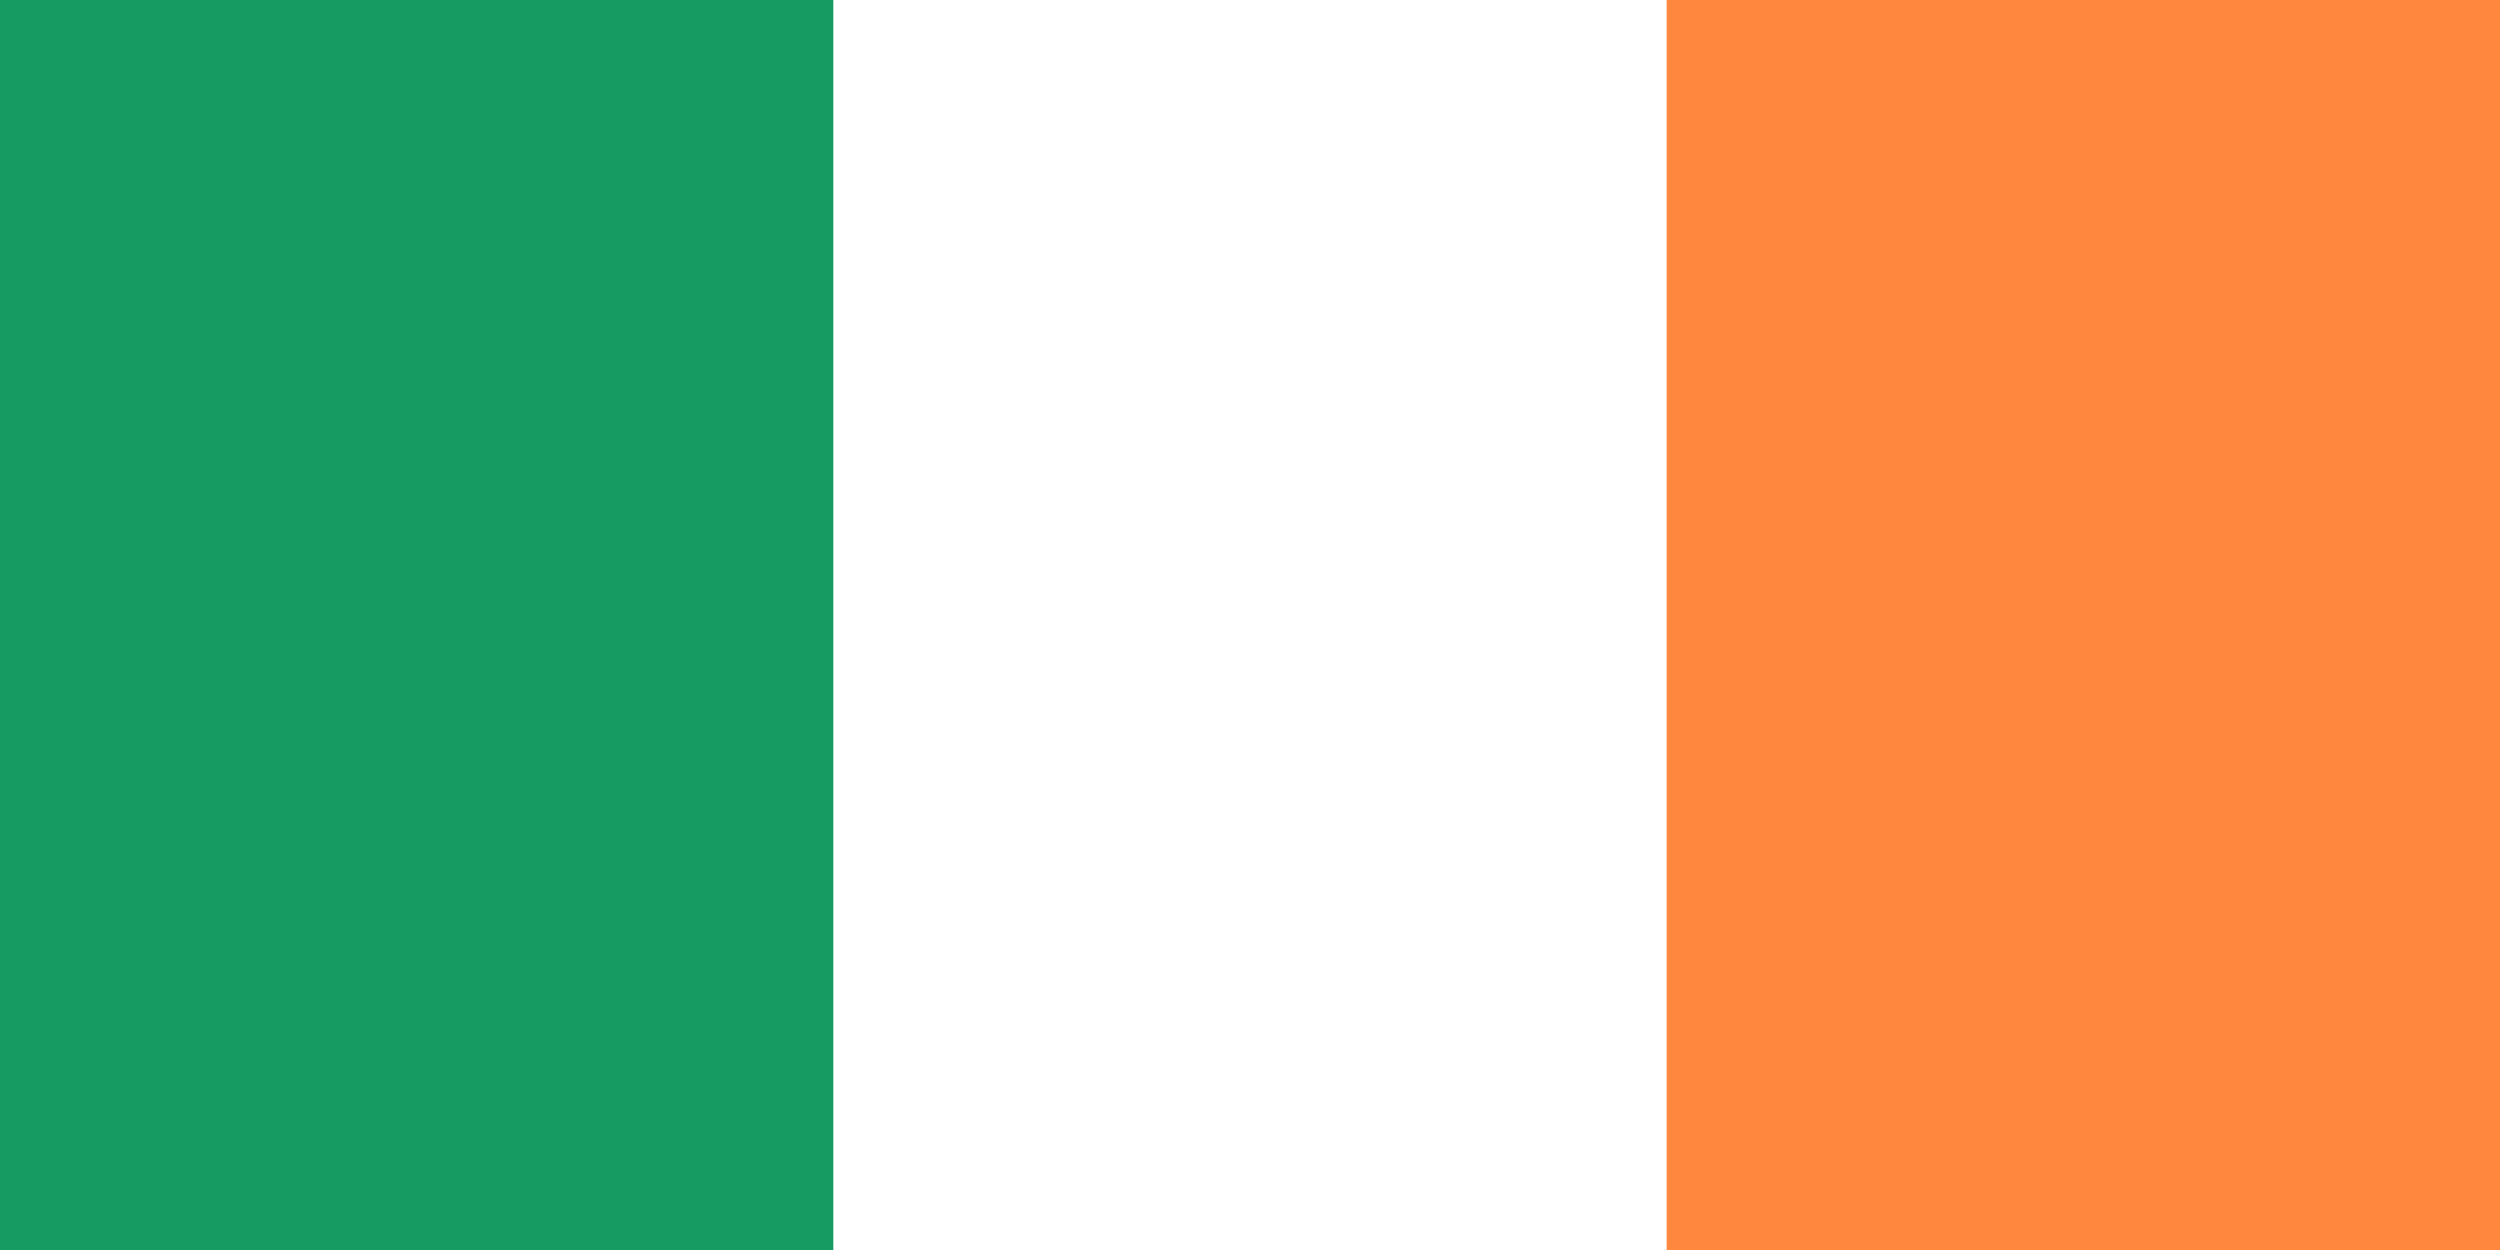 <svg xmlns="http://www.w3.org/2000/svg" xmlns:xlink="http://www.w3.org/1999/xlink"  width="480" height="240">
    <rect x="0" y="0" width="480" height="240" fill="white" />
    <rect x="0" y="0" width="160" height="240" fill="#169B62" />
    <rect x="320" y="0" width="160" height="240" fill="#FF883E" />
</svg>